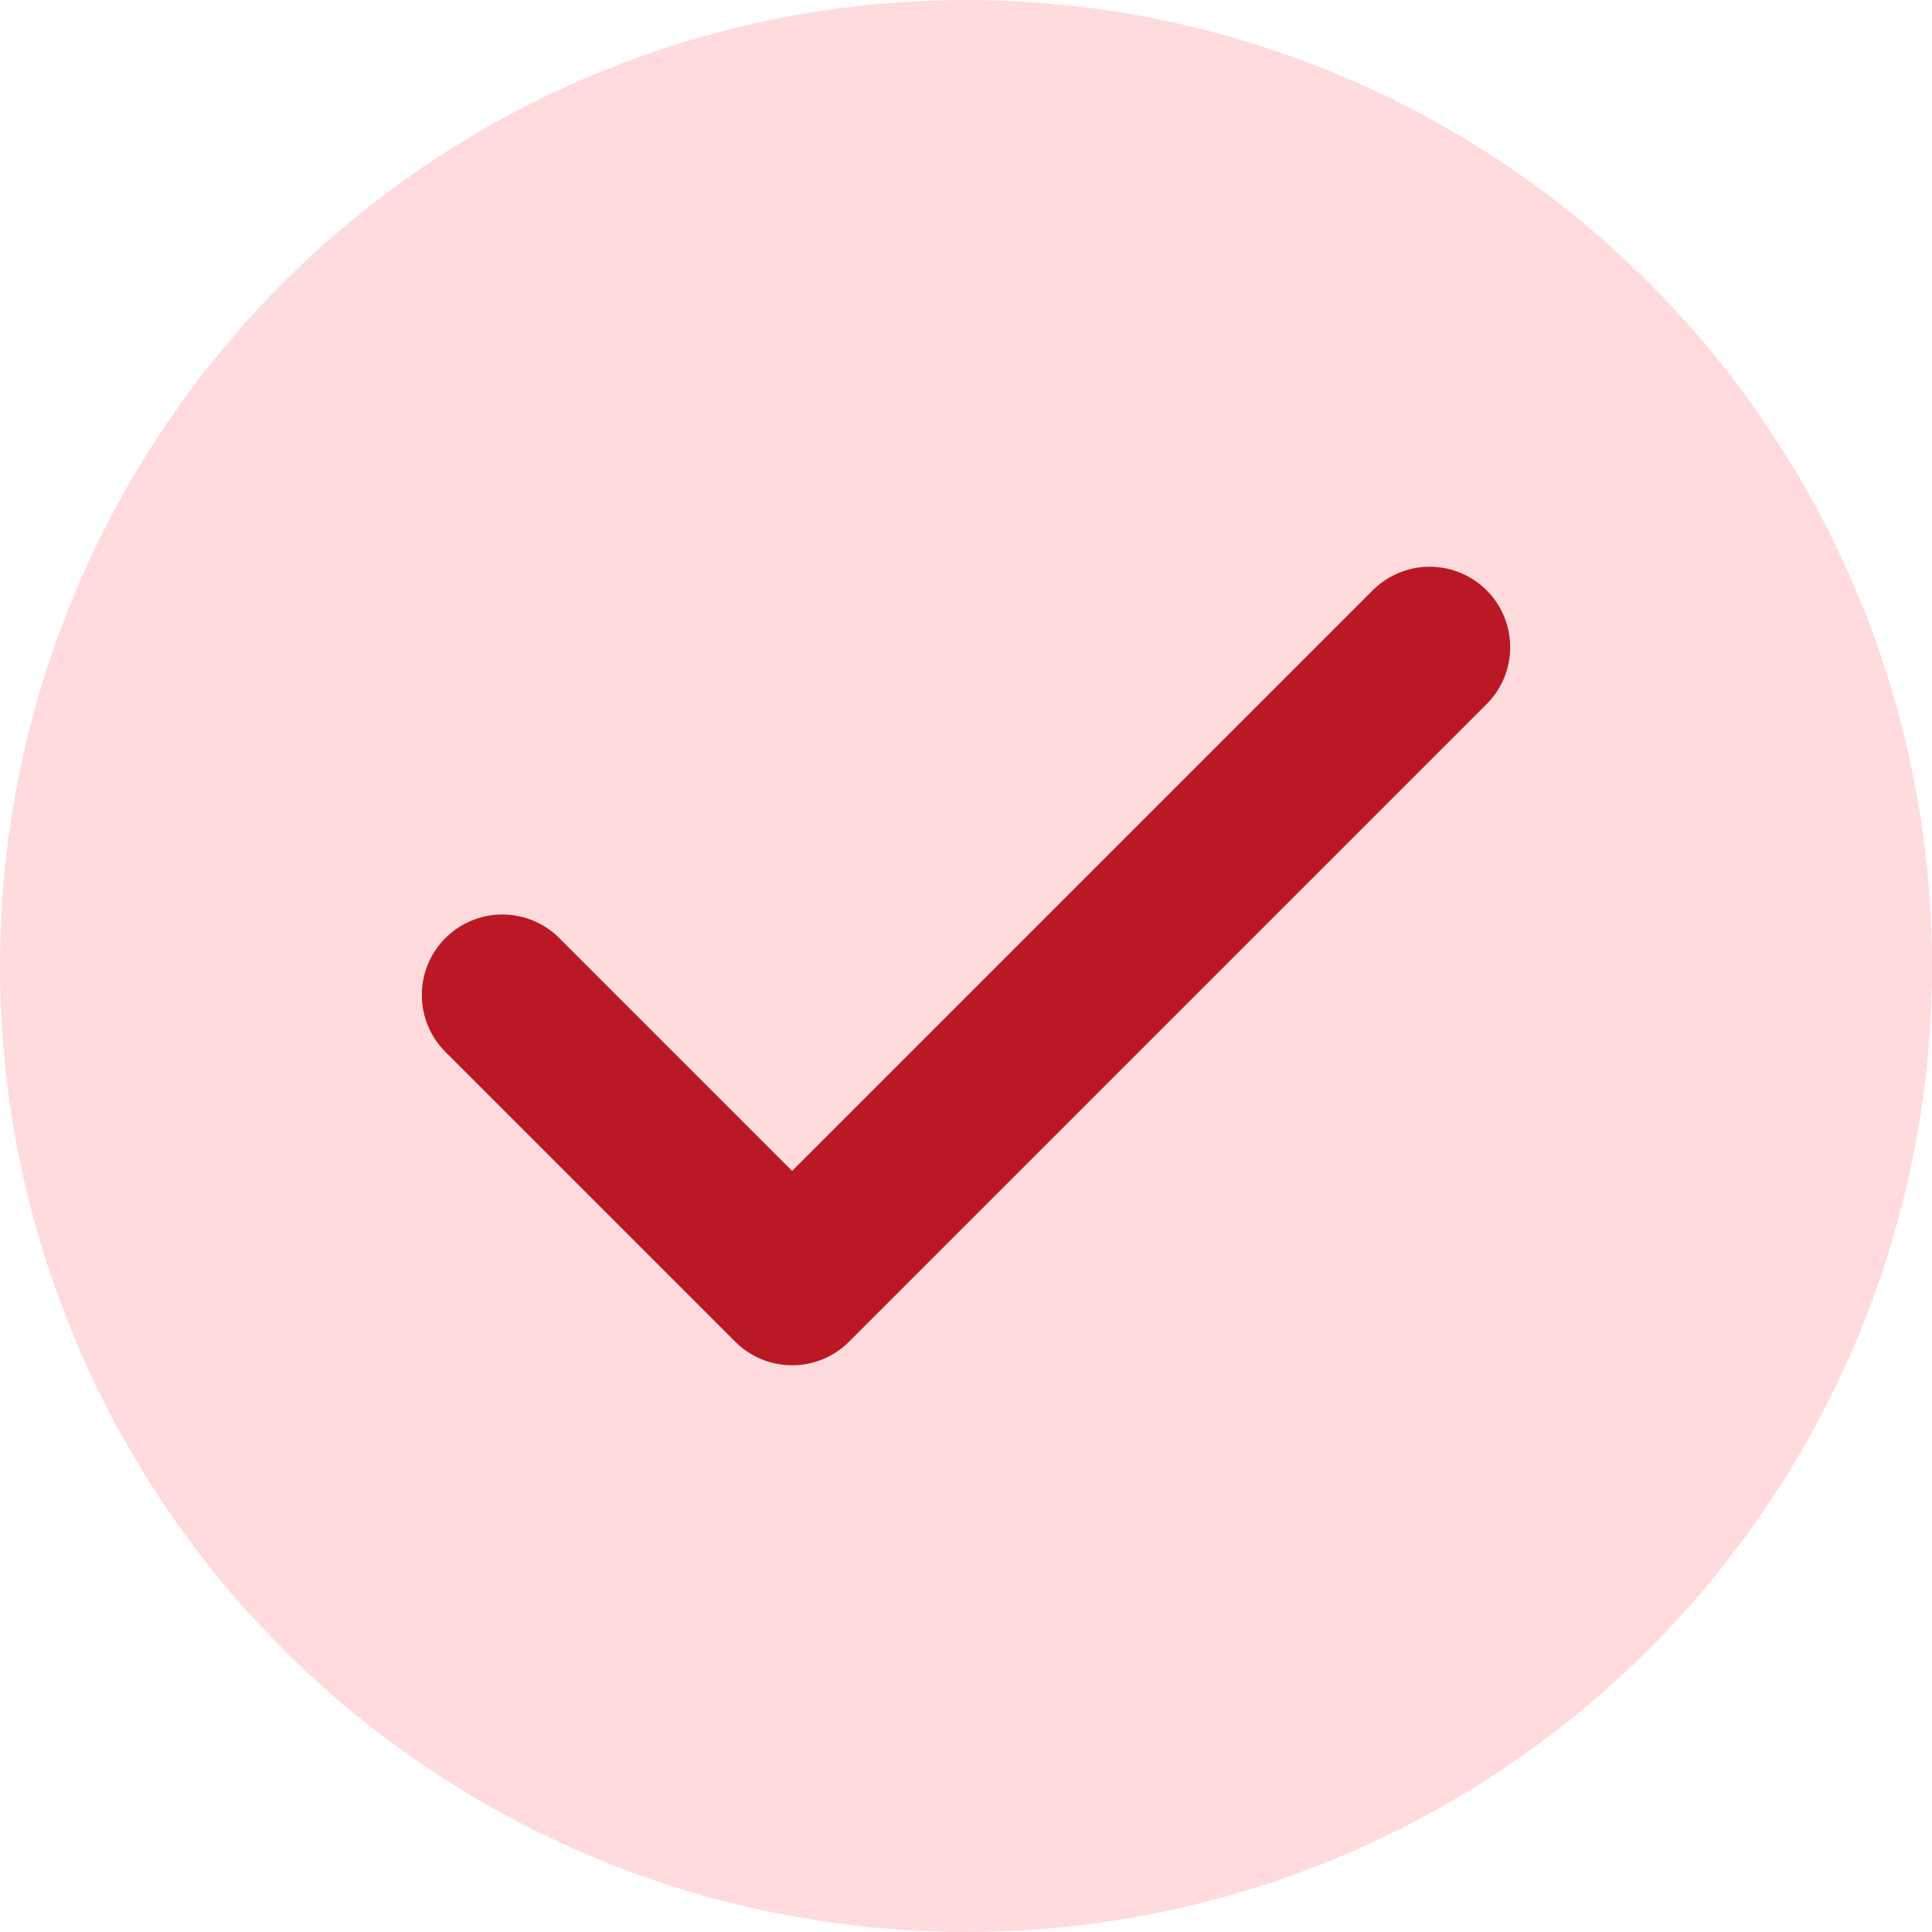 <svg xmlns="http://www.w3.org/2000/svg" width="18" height="18" viewBox="0 0 18 18">
  <g id="Group_441" data-name="Group 441" transform="translate(-318 -3282)">
    <circle id="Ellipse_341" data-name="Ellipse 341" cx="9" cy="9" r="9" transform="translate(318 3282)" fill="#ffdbde"/>
    <path id="Icon_feather-check" data-name="Icon feather-check" d="M14.64,9,8.7,14.94,6,12.24" transform="translate(316.68 3279.03)" fill="none" stroke="#ba1824" stroke-linecap="round" stroke-linejoin="round" stroke-width="1.5"/>
  </g>
</svg>
